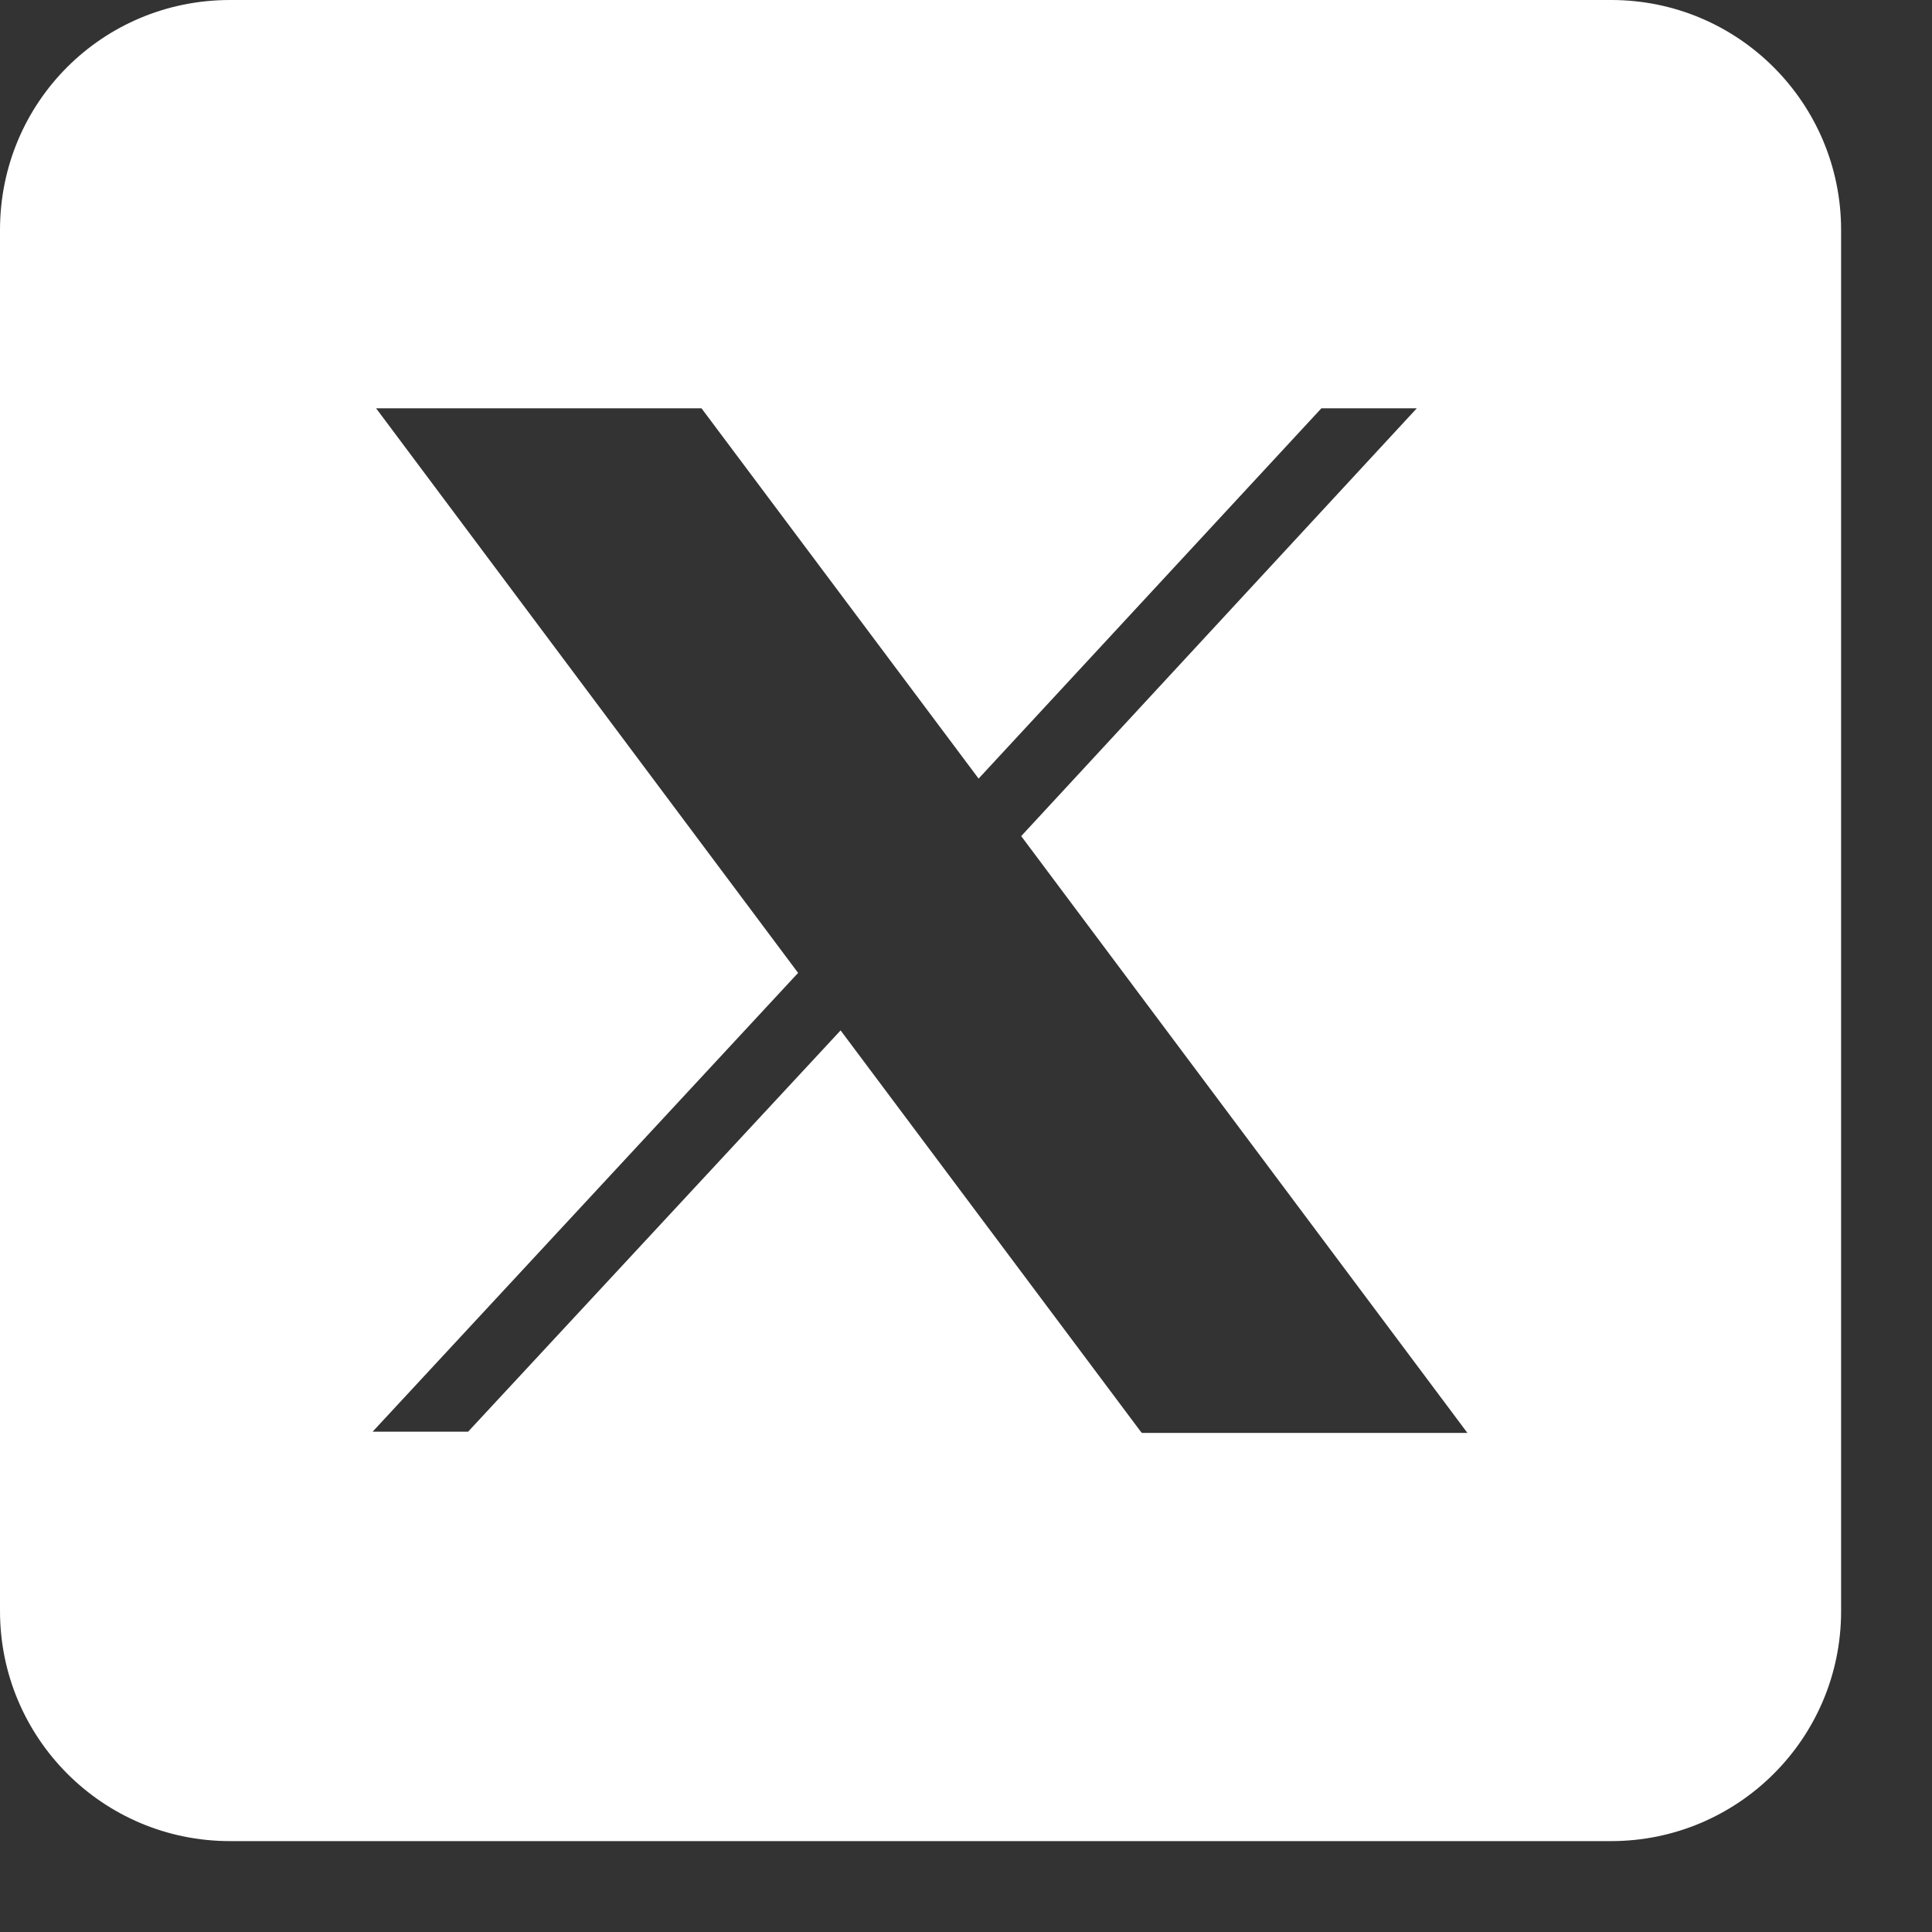 <svg width="21" height="21" viewBox="0 0 21 21" fill="none" xmlns="http://www.w3.org/2000/svg">
<rect x="0" y="0" width="21" height="21" fill="#333333" stroke="none"/>
<path d="M17.5 0H2.5C1.113 0 0 1.113 0 2.5V17.512C0 18.887 1.113 20.012 2.5 20.012H17.512C18.887 20.012 20.012 18.9 20.012 17.512V2.5C20.012 1.125 18.9 0 17.512 0H17.5ZM12.4 15.562L9.137 11.2L5.088 15.562H4.05L8.675 10.575L4.088 4.438H7.625L10.637 8.463L14.363 4.438H15.4L11.1 9.088L15.95 15.575H12.412L12.4 15.562Z" fill="white"/>
</svg>
